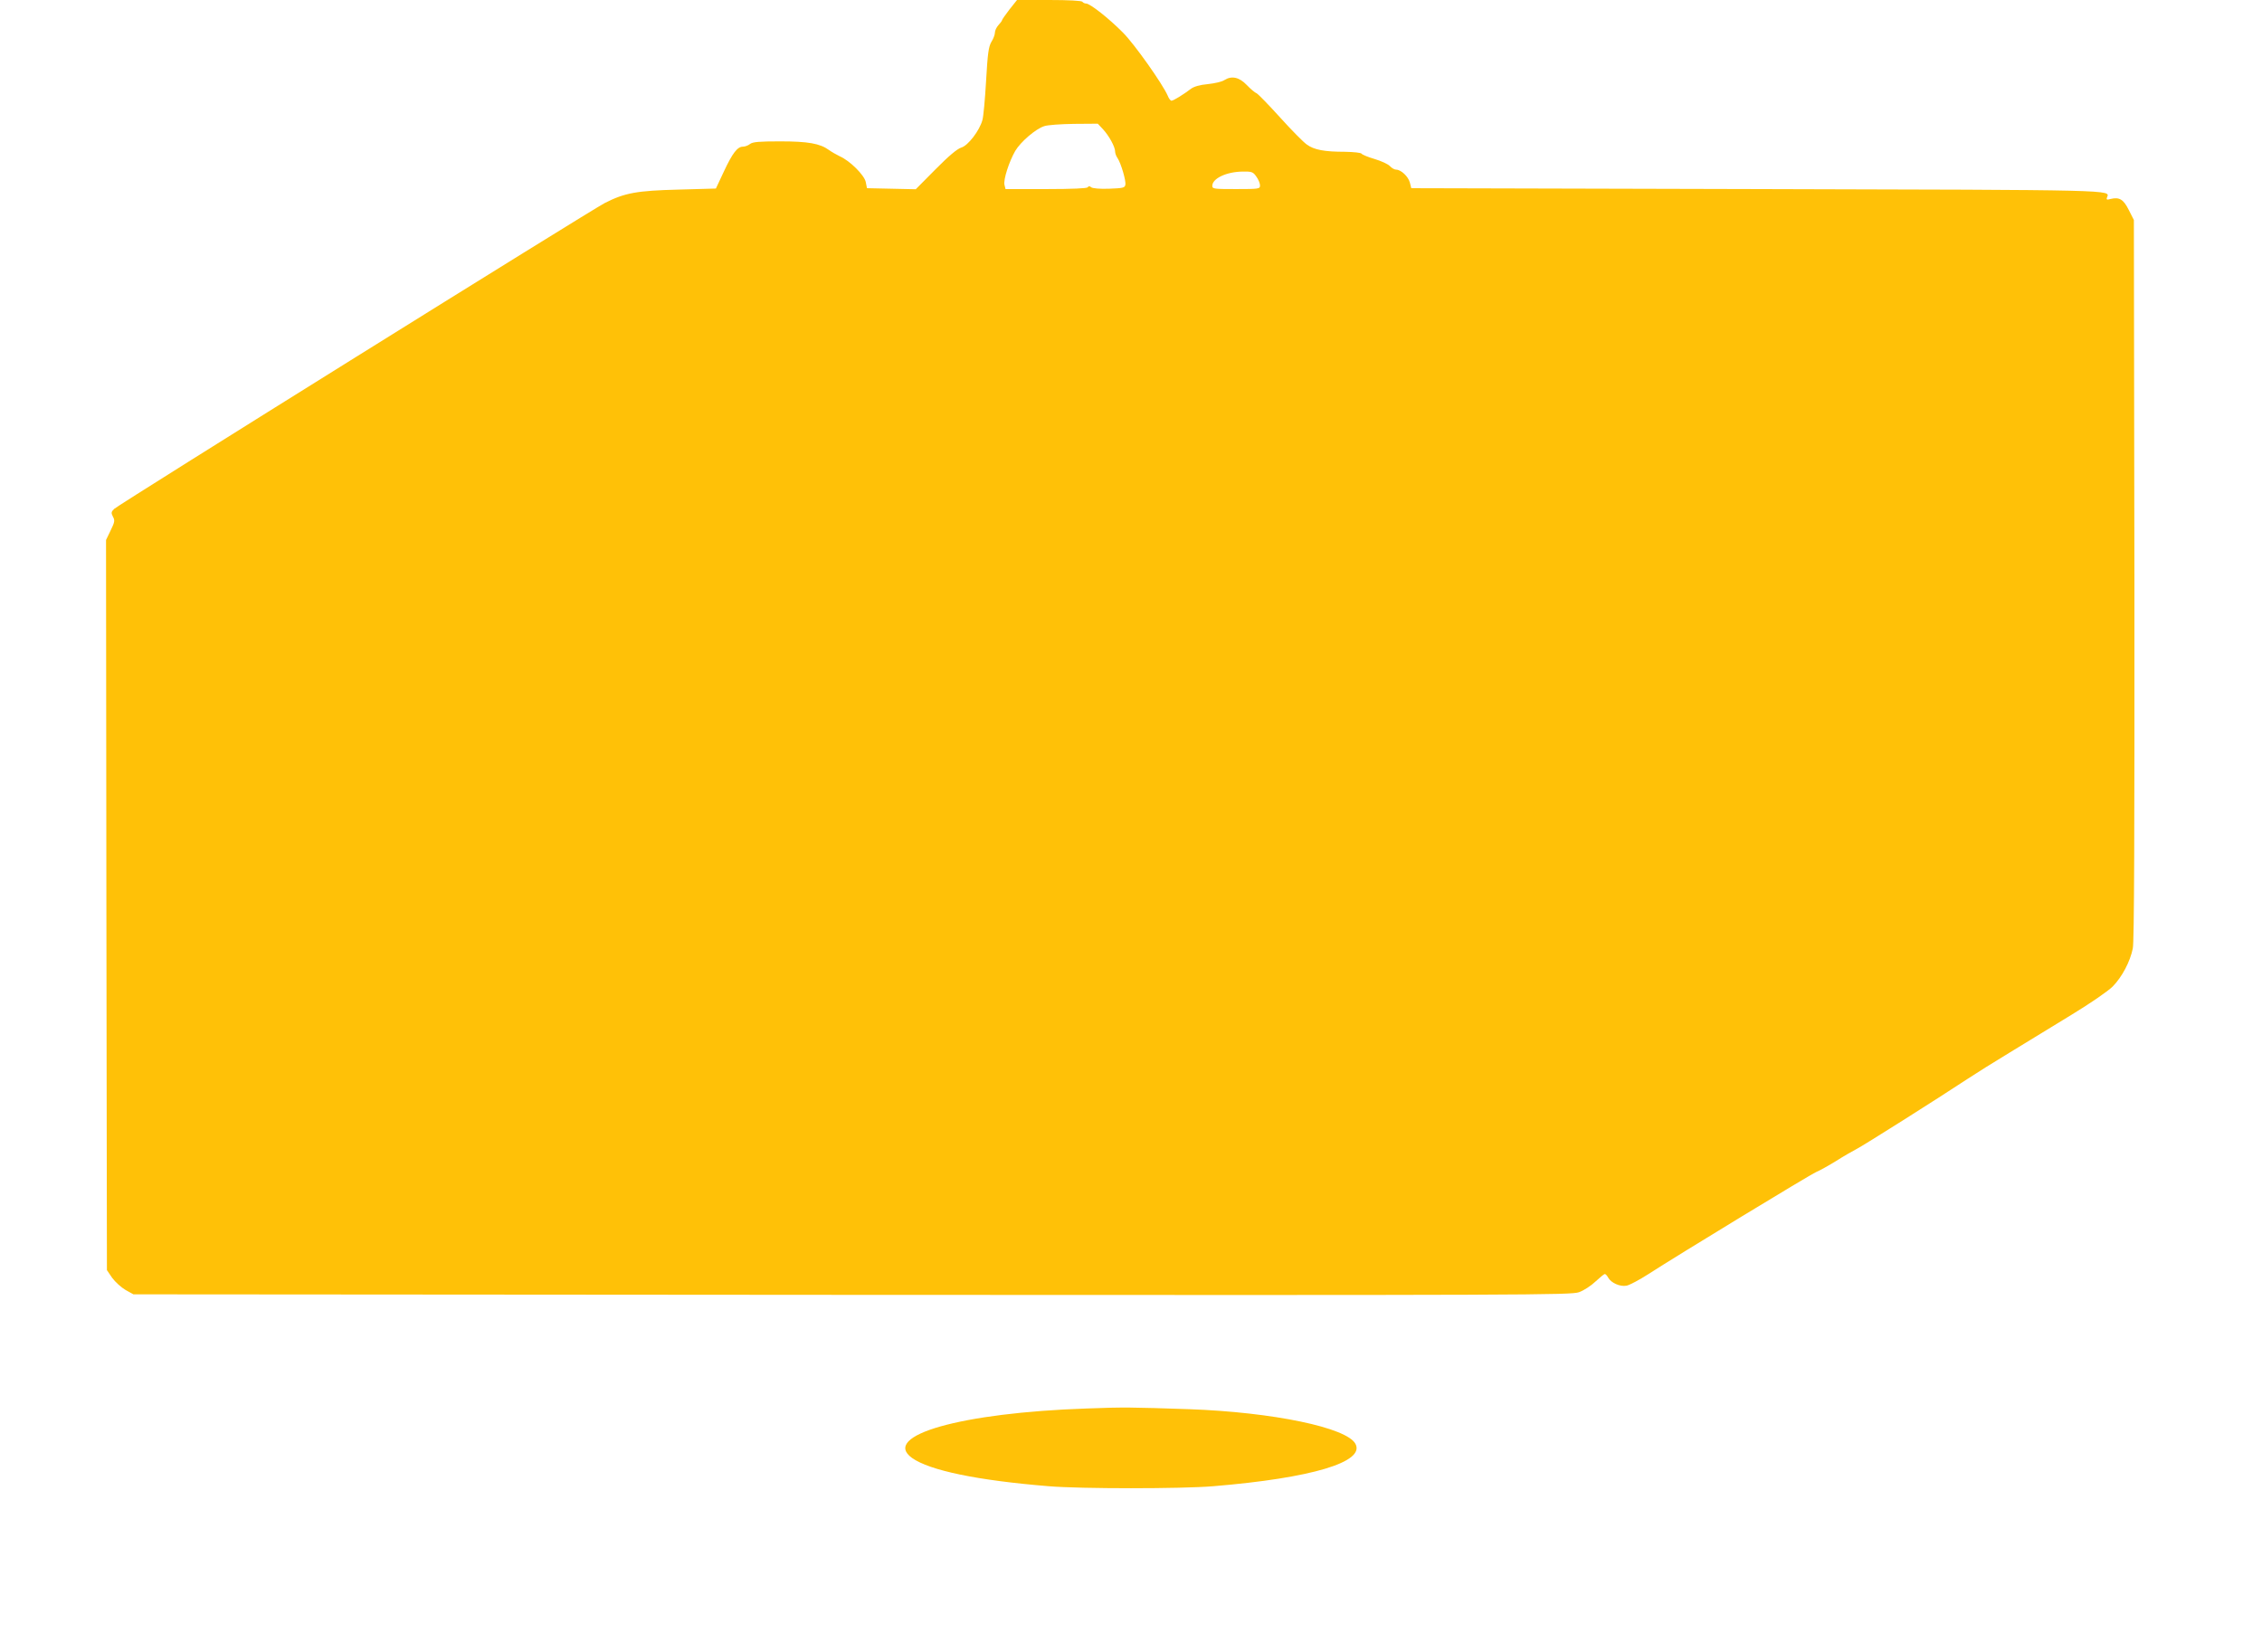 <?xml version="1.0" standalone="no"?>
<!DOCTYPE svg PUBLIC "-//W3C//DTD SVG 20010904//EN"
 "http://www.w3.org/TR/2001/REC-SVG-20010904/DTD/svg10.dtd">
<svg version="1.0" xmlns="http://www.w3.org/2000/svg"
 width="1280pt" height="935pt" viewBox="0 0 1280 935"
 preserveAspectRatio="xMidYMid meet">
<g transform="translate(0,935) scale(0.1,-0.1)"
fill="#ffc107" stroke="none">
<path d="M5712 9296 c-23 -30 -42 -57 -42 -61 0 -3 -9 -15 -20 -27 -11 -12
-20 -31 -20 -42 0 -12 -9 -36 -20 -53 -16 -28 -21 -64 -30 -220 -6 -104 -15
-204 -21 -223 -16 -59 -81 -144 -119 -155 -23 -7 -71 -47 -146 -123 l-112
-113 -138 3 -138 3 -7 35 c-8 39 -90 121 -148 146 -18 9 -45 24 -60 35 -51 37
-118 49 -277 49 -117 0 -155 -3 -170 -15 -10 -8 -28 -15 -40 -15 -31 0 -59
-36 -108 -141 l-45 -96 -213 -6 c-233 -6 -302 -18 -416 -76 -76 -39 -2752
-1707 -2776 -1731 -17 -17 -18 -22 -7 -44 12 -21 10 -31 -13 -78 l-26 -54 2
-2066 3 -2066 30 -44 c17 -23 51 -54 75 -68 l45 -25 4065 -3 c3856 -2 4068 -1
4115 15 28 10 69 37 94 61 25 23 48 42 52 42 5 0 13 -9 19 -20 16 -30 67 -53
104 -46 17 3 73 33 123 65 170 110 915 563 950 578 19 8 70 36 112 62 42 27
95 57 116 68 38 19 462 287 630 398 44 29 152 97 240 150 88 54 244 149 347
212 107 65 207 134 233 160 53 54 99 141 114 216 8 36 10 662 9 2087 l-3 2035
-29 57 c-30 60 -53 74 -103 62 -21 -6 -25 -4 -20 9 16 43 78 42 -1981 47
l-1956 5 -8 32 c-9 34 -50 73 -78 73 -9 0 -25 9 -35 20 -10 11 -49 29 -86 40
-38 11 -71 25 -74 30 -3 6 -45 10 -93 11 -118 0 -176 11 -217 41 -19 13 -88
83 -152 154 -64 71 -124 132 -132 136 -9 3 -34 24 -56 47 -43 45 -86 54 -128
27 -12 -8 -53 -18 -92 -22 -45 -4 -79 -14 -95 -26 -42 -32 -100 -68 -111 -68
-5 0 -15 12 -21 28 -29 67 -189 293 -253 357 -81 82 -187 165 -209 165 -8 0
-18 5 -21 10 -4 6 -78 10 -188 10 l-182 0 -43 -54z m530 -678 c34 -37 68 -99
68 -125 0 -10 6 -27 14 -38 19 -28 49 -129 44 -151 -3 -17 -14 -19 -92 -22
-53 -2 -93 2 -101 8 -9 8 -15 8 -20 0 -4 -6 -86 -10 -235 -10 l-230 0 -6 24
c-7 29 26 131 61 192 30 51 116 125 164 140 20 7 96 12 169 13 l134 1 30 -32z
m867 -267 c12 -16 21 -39 21 -50 0 -20 -5 -21 -135 -21 -125 0 -135 1 -135 18
0 42 80 80 172 81 51 1 59 -2 77 -28z"/>
<path d="M6150 1379 c-711 -24 -1166 -153 -989 -280 100 -71 370 -127 774
-160 181 -15 749 -15 930 0 557 46 861 137 805 240 -49 92 -467 179 -940 196
-326 11 -371 12 -580 4z"/>
</g>
</svg>
